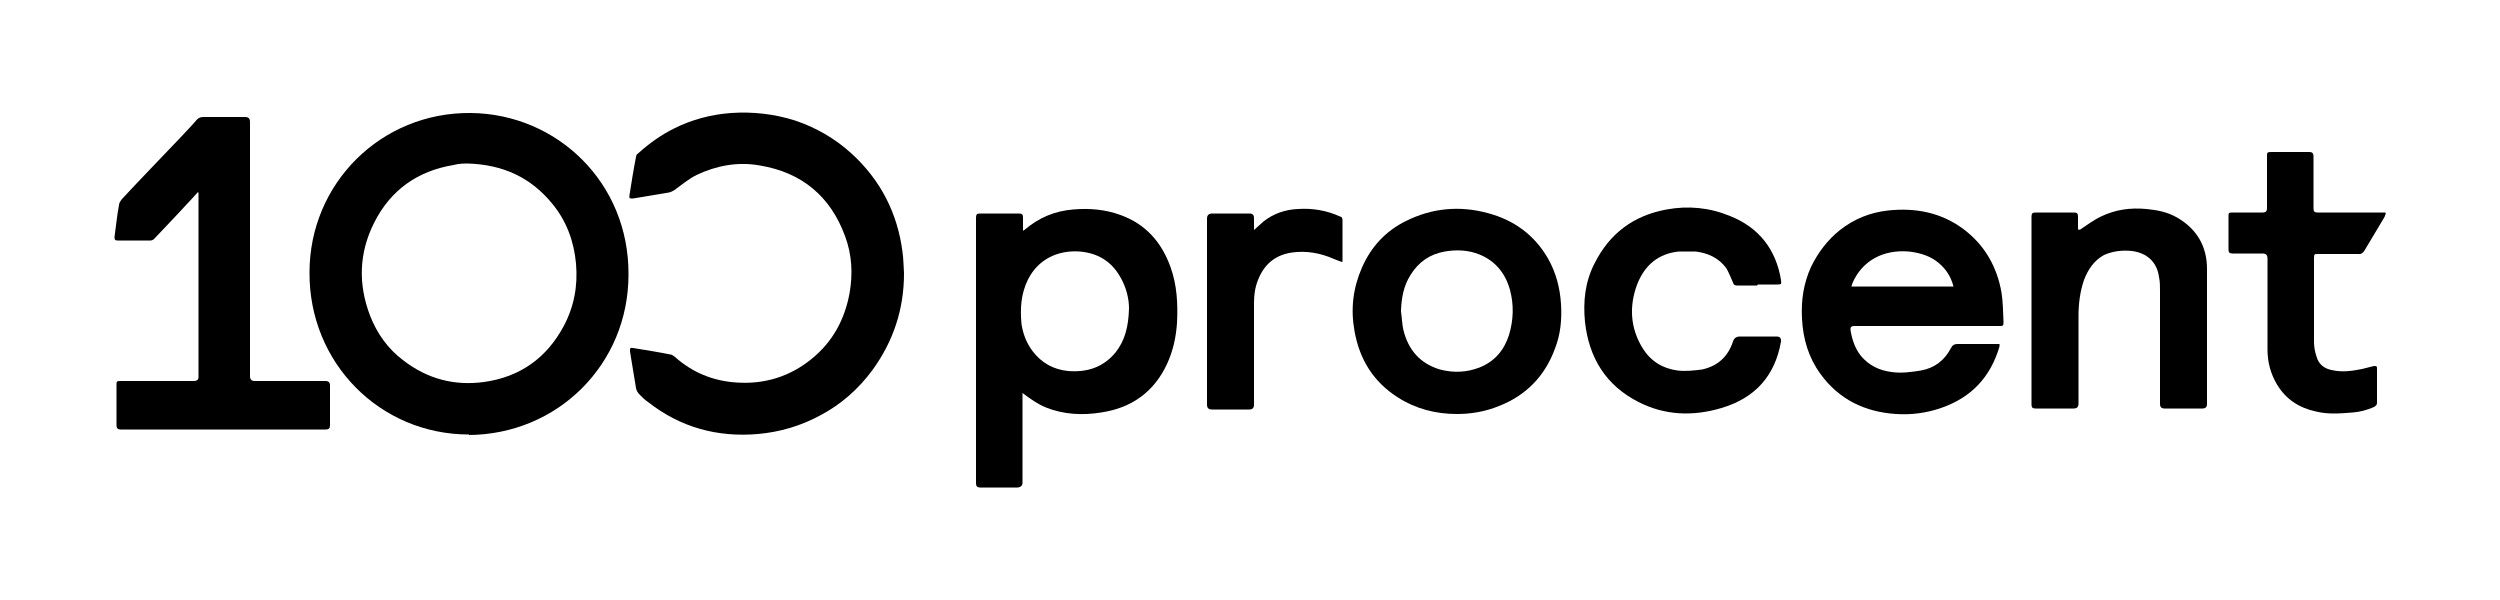 <?xml version="1.0" encoding="UTF-8"?>
<svg id="Layer_1" data-name="Layer 1" xmlns="http://www.w3.org/2000/svg" version="1.1" viewBox="0 0 500 120">
  <defs>
    <style>
      .cls-1 {
        fill: #000;
        stroke-width: 0px;
      }
    </style>
  </defs>
  <path class="cls-1" d="M93.8,86.9c-17.8,0-32-14.3-31.9-32.4,0-17.8,14.3-32.1,32.3-31.9,17.2.2,31.6,13.9,31.5,32.3,0,18-14.2,32-32,32.1h.1ZM93.6,32.7c-.7,0-1.8,0-2.9.3-7.2,1.2-12.6,5-15.9,11.6-3,6-3.2,12.2-.8,18.5,1.4,3.6,3.6,6.7,6.7,9,4.8,3.7,10.2,5.1,16.1,4.3,7.2-1,12.5-4.8,15.9-11.1,2.1-3.9,2.9-8.1,2.5-12.6-.4-4.4-1.9-8.5-4.7-11.9-4.3-5.3-9.9-7.9-17-8.1h.1Z"/>
  <path class="cls-1" d="M180.8,54.7c0,7.1-2.1,13.5-6.3,19.3-2.8,3.8-6.3,6.9-10.5,9.1-3.9,2.1-8,3.3-12.4,3.7-8.1.7-15.5-1.3-22-6.4-.6-.4-1.1-.9-1.6-1.4-.4-.4-.7-.8-.8-1.4-.4-2.4-.8-4.8-1.2-7.3,0-.7,0-.8.6-.7,2.5.4,5,.8,7.5,1.3.3,0,.6.3.9.5,3.5,3.1,7.6,4.8,12.3,5.1,5.6.4,10.7-1.2,15-4.7,4.2-3.4,6.6-7.8,7.6-13.1.7-3.9.5-7.8-.9-11.5-2.9-7.9-8.6-12.7-17-14.1-4.4-.8-8.7,0-12.7,1.9-1.6.8-3,2-4.4,3-.3.2-.7.4-1.1.5-2.4.4-4.8.8-7.2,1.2-.7,0-.8,0-.7-.7.4-2.5.8-5.1,1.3-7.6,0-.3.2-.6.4-.7,2.2-2,4.6-3.7,7.2-5,3.6-1.8,7.4-2.8,11.4-3.1,4.4-.3,8.7.2,12.8,1.5,4.2,1.4,8,3.6,11.3,6.6,5.8,5.3,9.2,11.9,10.2,19.7.2,1.4.2,2.8.3,4.2h0Z"/>
  <path class="cls-1" d="M204.5,46.2c.3-.2.4-.2.5-.3,2.8-2.4,6-3.7,9.6-4,3.3-.3,6.5,0,9.5,1.1,5,1.8,8.2,5.4,10,10.4,1.3,3.6,1.5,7.4,1.3,11.2-.2,2.9-.8,5.6-2,8.2-2.6,5.6-7.1,8.8-13.2,9.7-3.7.6-7.5.4-11-1-1.7-.7-3.1-1.7-4.7-2.9v17.9c0,.6-.3.9-.9,1h-7.6q-.8,0-.8-.8v-53.2c0-.6.2-.8.8-.8h7.8c.6,0,.8.2.8.8v2.7h-.1ZM225.8,61.7c0-1.9-.5-4.2-1.8-6.4-1.8-3.1-4.5-4.7-8.1-5-4.4-.3-8.3,1.6-10.3,5.6-1.4,2.8-1.6,5.8-1.3,8.9.3,2,1,3.8,2.2,5.4,1.8,2.4,4.2,3.7,7.1,4,3.8.3,7-.7,9.5-3.7,1.9-2.4,2.6-5.2,2.7-8.8h0Z"/>
  <path class="cls-1" d="M39.6,38.4c-.3.3-.6.7-.9,1-2.6,2.8-5.2,5.6-7.9,8.4-.2.2-.5.3-.7.3h-6.6c-.5,0-.6-.2-.6-.7.3-2.1.5-4.3.9-6.4,0-.4.3-.8.6-1.2,3.8-4.1,7.7-8.1,11.5-12.1,1.2-1.3,2.4-2.5,3.5-3.8.4-.4.8-.5,1.3-.5h8.3c.7,0,1,.3,1,1v50.8c0,.7.3,1,1,1h14.1q.9,0,.9.9v8q0,.8-.8.8H24.1q-.8,0-.8-.8v-8.1c0-.7,0-.8.8-.8h14.7q.9,0,.9-.8v-36.9s-.2,0-.2-.2h0Z"/>
  <path class="cls-1" d="M399.9,68.8v.5c-1.8,6.1-5.6,10.2-11.7,12.3-2.9,1-5.9,1.4-9,1.2-6.2-.4-11.4-2.9-15.1-8-2.4-3.3-3.5-7-3.7-11.1-.2-3.6.3-7,1.8-10.3,1.4-2.9,3.3-5.4,5.8-7.4,2.8-2.2,6-3.5,9.6-3.9,5.5-.6,10.7.4,15.2,3.8,4.2,3.2,6.6,7.5,7.5,12.6.3,1.9.3,3.8.4,5.8,0,.8,0,.9-.8.9h-29.1q-.8,0-.7.8c.3,1.9.9,3.7,2.1,5.2,1.6,1.9,3.7,2.9,6.1,3.2,2,.3,4,0,5.9-.3,2.7-.5,4.7-2,6-4.5.3-.6.7-.8,1.3-.8h8.4ZM370.2,57.3h20.5c-.6-2.3-1.8-3.9-3.6-5.2-1.6-1.1-3.5-1.6-5.4-1.8-4.9-.4-9.2,1.7-11.2,6.3,0,.2-.2.4-.2.7h0Z"/>
  <path class="cls-1" d="M291.4,82.8c-4.2,0-8.2-1-11.8-3.3-4.9-3.1-7.7-7.6-8.7-13.3-.8-4.4-.3-8.6,1.5-12.7,1.8-4.1,4.7-7.3,8.8-9.3,5.2-2.6,10.7-3.1,16.3-1.6,5.3,1.4,9.4,4.4,12.1,9.1,1.6,2.8,2.4,5.9,2.6,9.1.2,3.1-.1,6.1-1.2,8.9-2,5.5-5.8,9.4-11.2,11.5-2.7,1.1-5.5,1.6-8.4,1.6h0ZM280.2,62.3c.2,1.3.2,2.6.5,3.8,1,3.9,3.3,6.6,7.3,7.8,2.7.7,5.3.6,7.9-.4,3-1.2,4.9-3.4,5.9-6.5.9-3,1-6,.2-9-.9-3.3-2.9-5.8-6.1-7.1-2.2-.9-4.6-1-6.9-.6-3,.5-5.3,2.1-6.9,4.7-1.4,2.2-1.8,4.6-1.9,7.1v.2Z"/>
  <path class="cls-1" d="M415.9,46c1.4-.9,2.8-2,4.3-2.7,2.9-1.4,5.9-1.8,9.1-1.5,2.1.2,4.2.6,6.1,1.7,4,2.3,6,5.8,6,10.3v27q0,.9-.9.9h-7.6q-.9,0-.9-.9v-22.7c0-.9,0-1.8-.2-2.7-.4-3-2.4-4.8-5.4-5.2-1.9-.2-3.8,0-5.6.8-2,1.1-3.2,2.9-4,5-.8,2.3-1.1,4.8-1.1,7.2v17.5c0,.7-.3,1-1,1h-7.6c-.6,0-.8-.2-.8-.8v-37.6c0-.6.2-.8.8-.8h7.7c.6,0,.8.2.8.8v2.6h.3Z"/>
  <path class="cls-1" d="M351.4,57.1h-4c-.5,0-.7-.2-.8-.6-.4-.9-.8-1.9-1.3-2.8-1.5-2.1-3.7-3.1-6.2-3.4-1.1,0-2.2,0-3.3,0-4.1.4-6.8,2.7-8.3,6.4-1.7,4.4-1.5,8.8,1,12.9,1.6,2.6,4,4.1,7,4.5,1.7.2,3.3,0,4.9-.2,3.2-.7,5.2-2.6,6.2-5.6q.3-1,1.4-1h7.3q1,0,.9,1c-1.2,6.9-5.2,11.3-11.9,13.3-5.7,1.7-11.3,1.5-16.6-1.2-6.5-3.3-9.9-8.8-10.7-16-.4-4.1,0-8,1.9-11.7,3-6,7.8-9.6,14.4-10.8,4.3-.8,8.6-.4,12.7,1.3,5.8,2.3,9.2,6.7,10.2,12.8.1.8.1.9-.7.9h-3.9l-.2.2Z"/>
  <path class="cls-1" d="M477.2,42.7c-.2.3-.2.5-.3.7-1.3,2.2-2.7,4.5-4,6.7-.3.5-.7.8-1.3.7h-8.1c-.5,0-.7,0-.7.7v16.9c0,1,.2,2,.5,2.9.4,1.5,1.5,2.4,3,2.7,2.1.5,4.1.2,6.1-.2l2.4-.6c.4,0,.6,0,.6.4v7c0,.4-.3.6-.6.8-1.4.6-2.8,1-4.3,1.1-2.5.2-4.9.4-7.3-.2-3.3-.7-6-2.4-7.8-5.4-1.3-2.2-1.9-4.5-1.9-7v-18.2c0-.7-.3-1-1-1h-6c-.6,0-.8-.2-.8-.8v-6.6c0-.7,0-.8.8-.8h6.1q.8,0,.8-.8v-10.4c0-.8,0-.9.9-.9h7.6q.8,0,.8.8v10.5c0,.6.2.8.8.8h13.6v.2Z"/>
  <path class="cls-1" d="M268.4,52.4c-.6-.2-1.1-.4-1.6-.6-2.7-1.2-5.5-1.7-8.4-1.3-3.4.5-5.6,2.4-6.8,5.5-.6,1.5-.8,3-.8,4.6v20.3c0,.7-.3,1-1,1h-7.4c-.7,0-1-.3-1-1v-37.2q0-.9.9-1h7.6q.9,0,.9.9v2.4c.7-.6,1.3-1.2,1.9-1.7,2-1.6,4.4-2.4,6.9-2.5,2.9-.2,5.8.3,8.4,1.5.3,0,.5.3.5.7v8.3h0Z"/>
</svg>